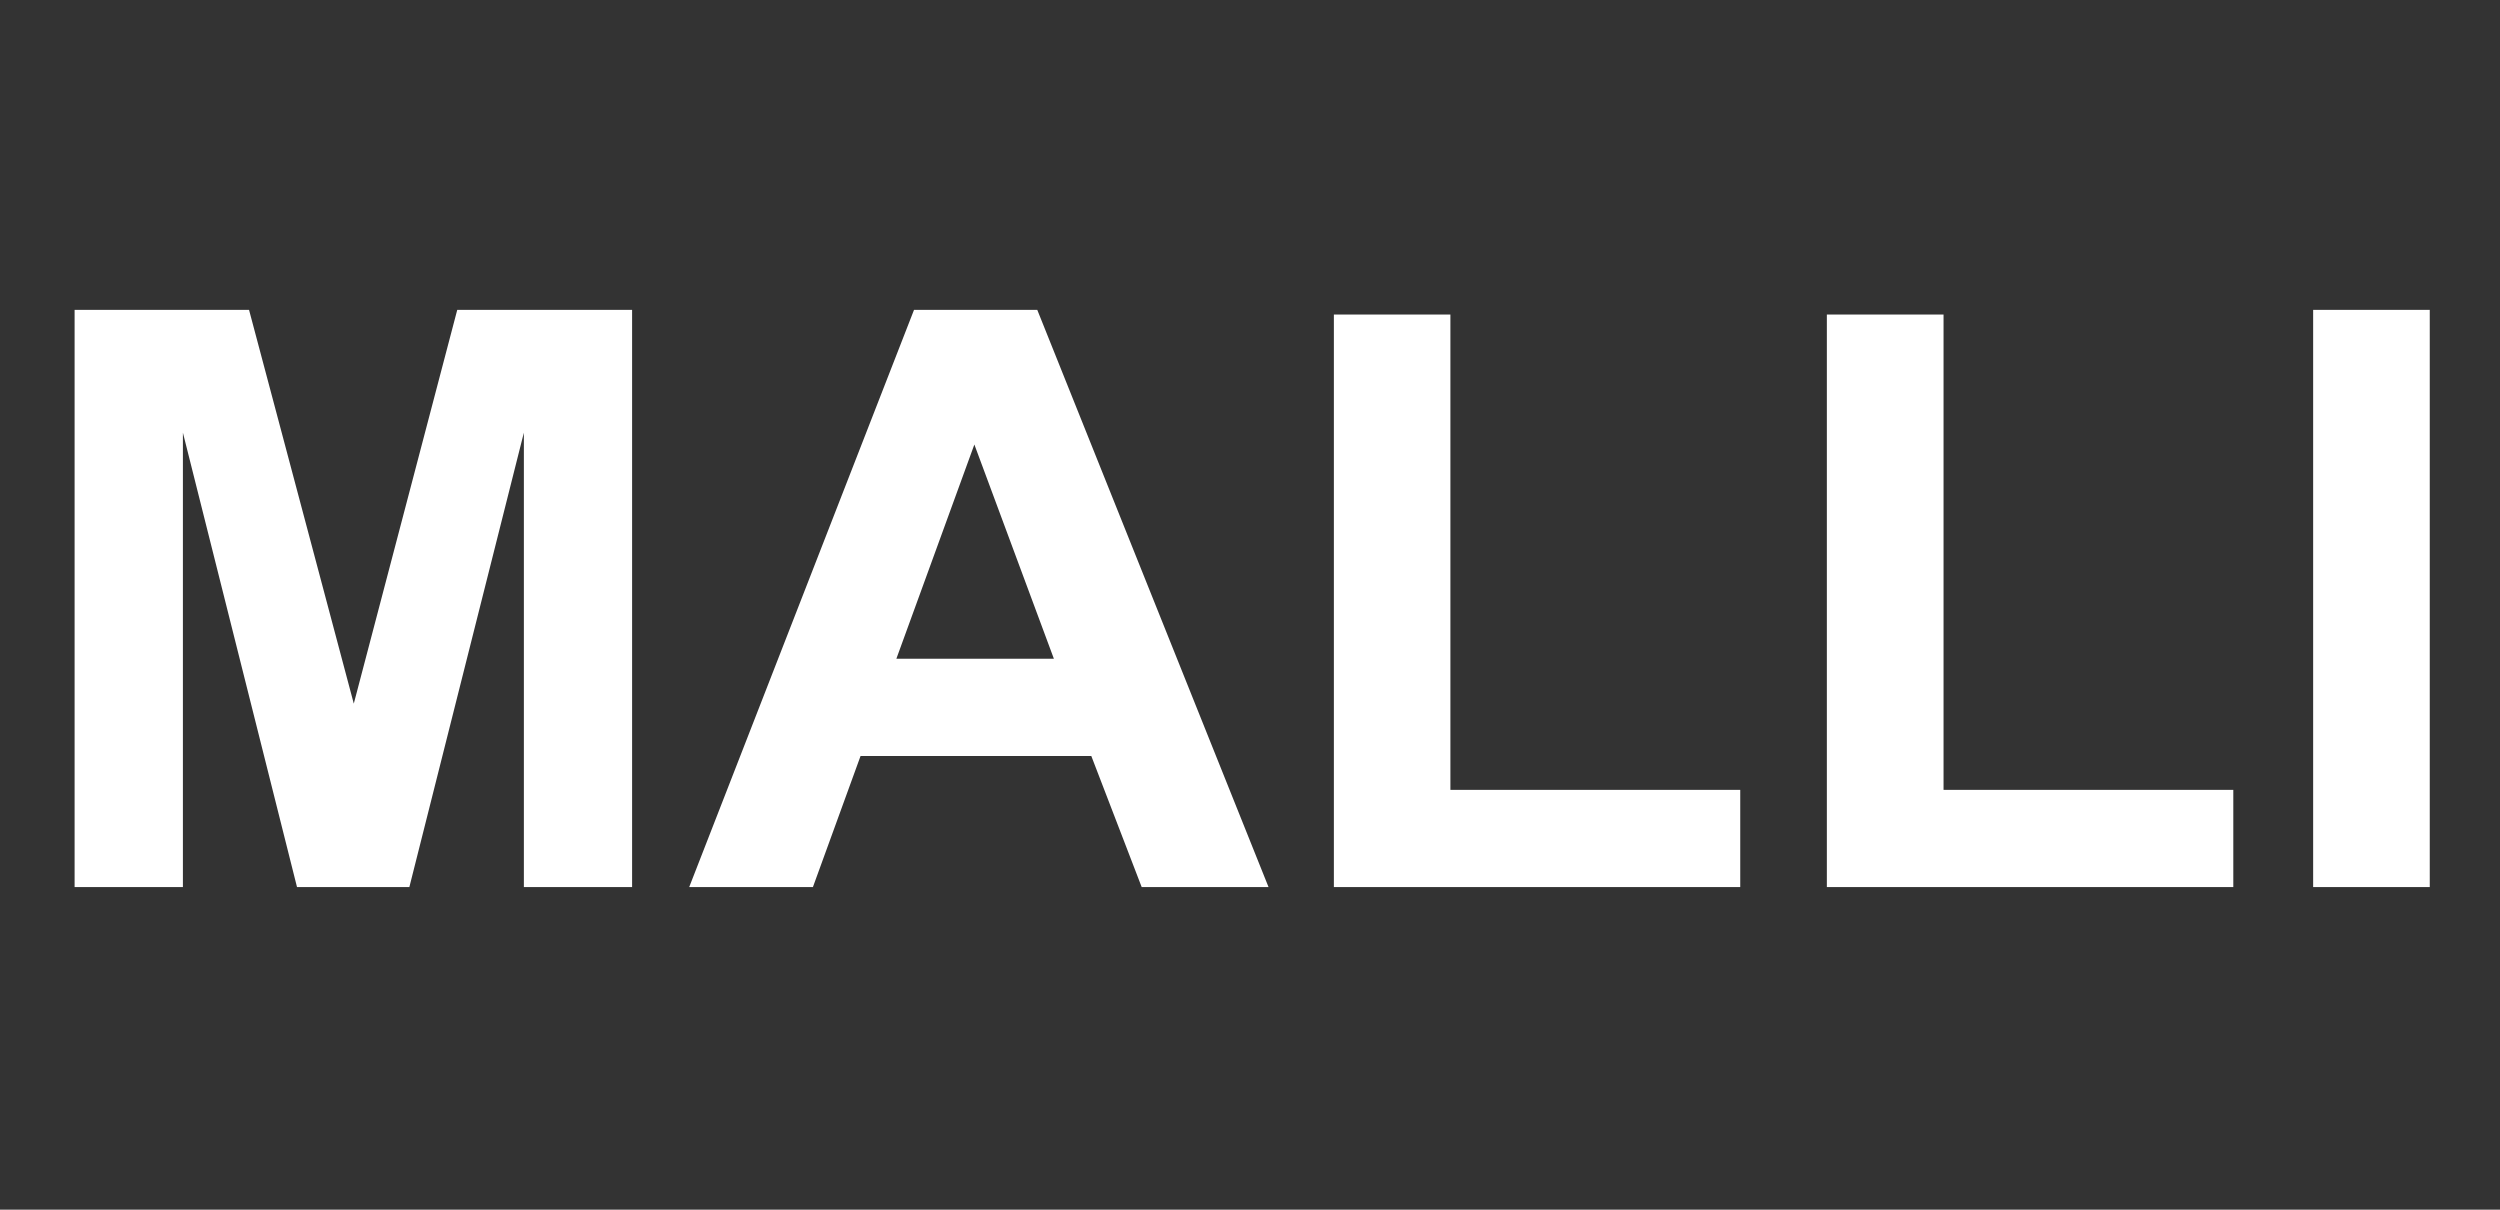 <svg xmlns="http://www.w3.org/2000/svg" fill="#fff" viewBox="0 0 31 15" id="svg_fi" width="100%" height="100%"><rect x="0" y="0" width="31" height="15" fill="#333333" stroke="none"/><g><path d="M.925 11V3.842h2.163l1.299 4.883L5.67 3.842h2.168V11H6.496V5.365L5.076 11H3.683L2.268 5.365V11H.925Zm14.805 0h-1.573l-.625-1.626h-2.861L10.08 11H8.546l2.788-7.158h1.528L15.73 11Zm-2.662-2.832-.986-2.656-.967 2.656h1.953ZM16.54 11V3.9h1.445v5.894h3.594V11H16.54Zm6.113 0V3.9H24.1v5.894h3.593V11h-5.039Zm6.03 0V3.842h1.446V11h-1.445Z"></path></g></svg>